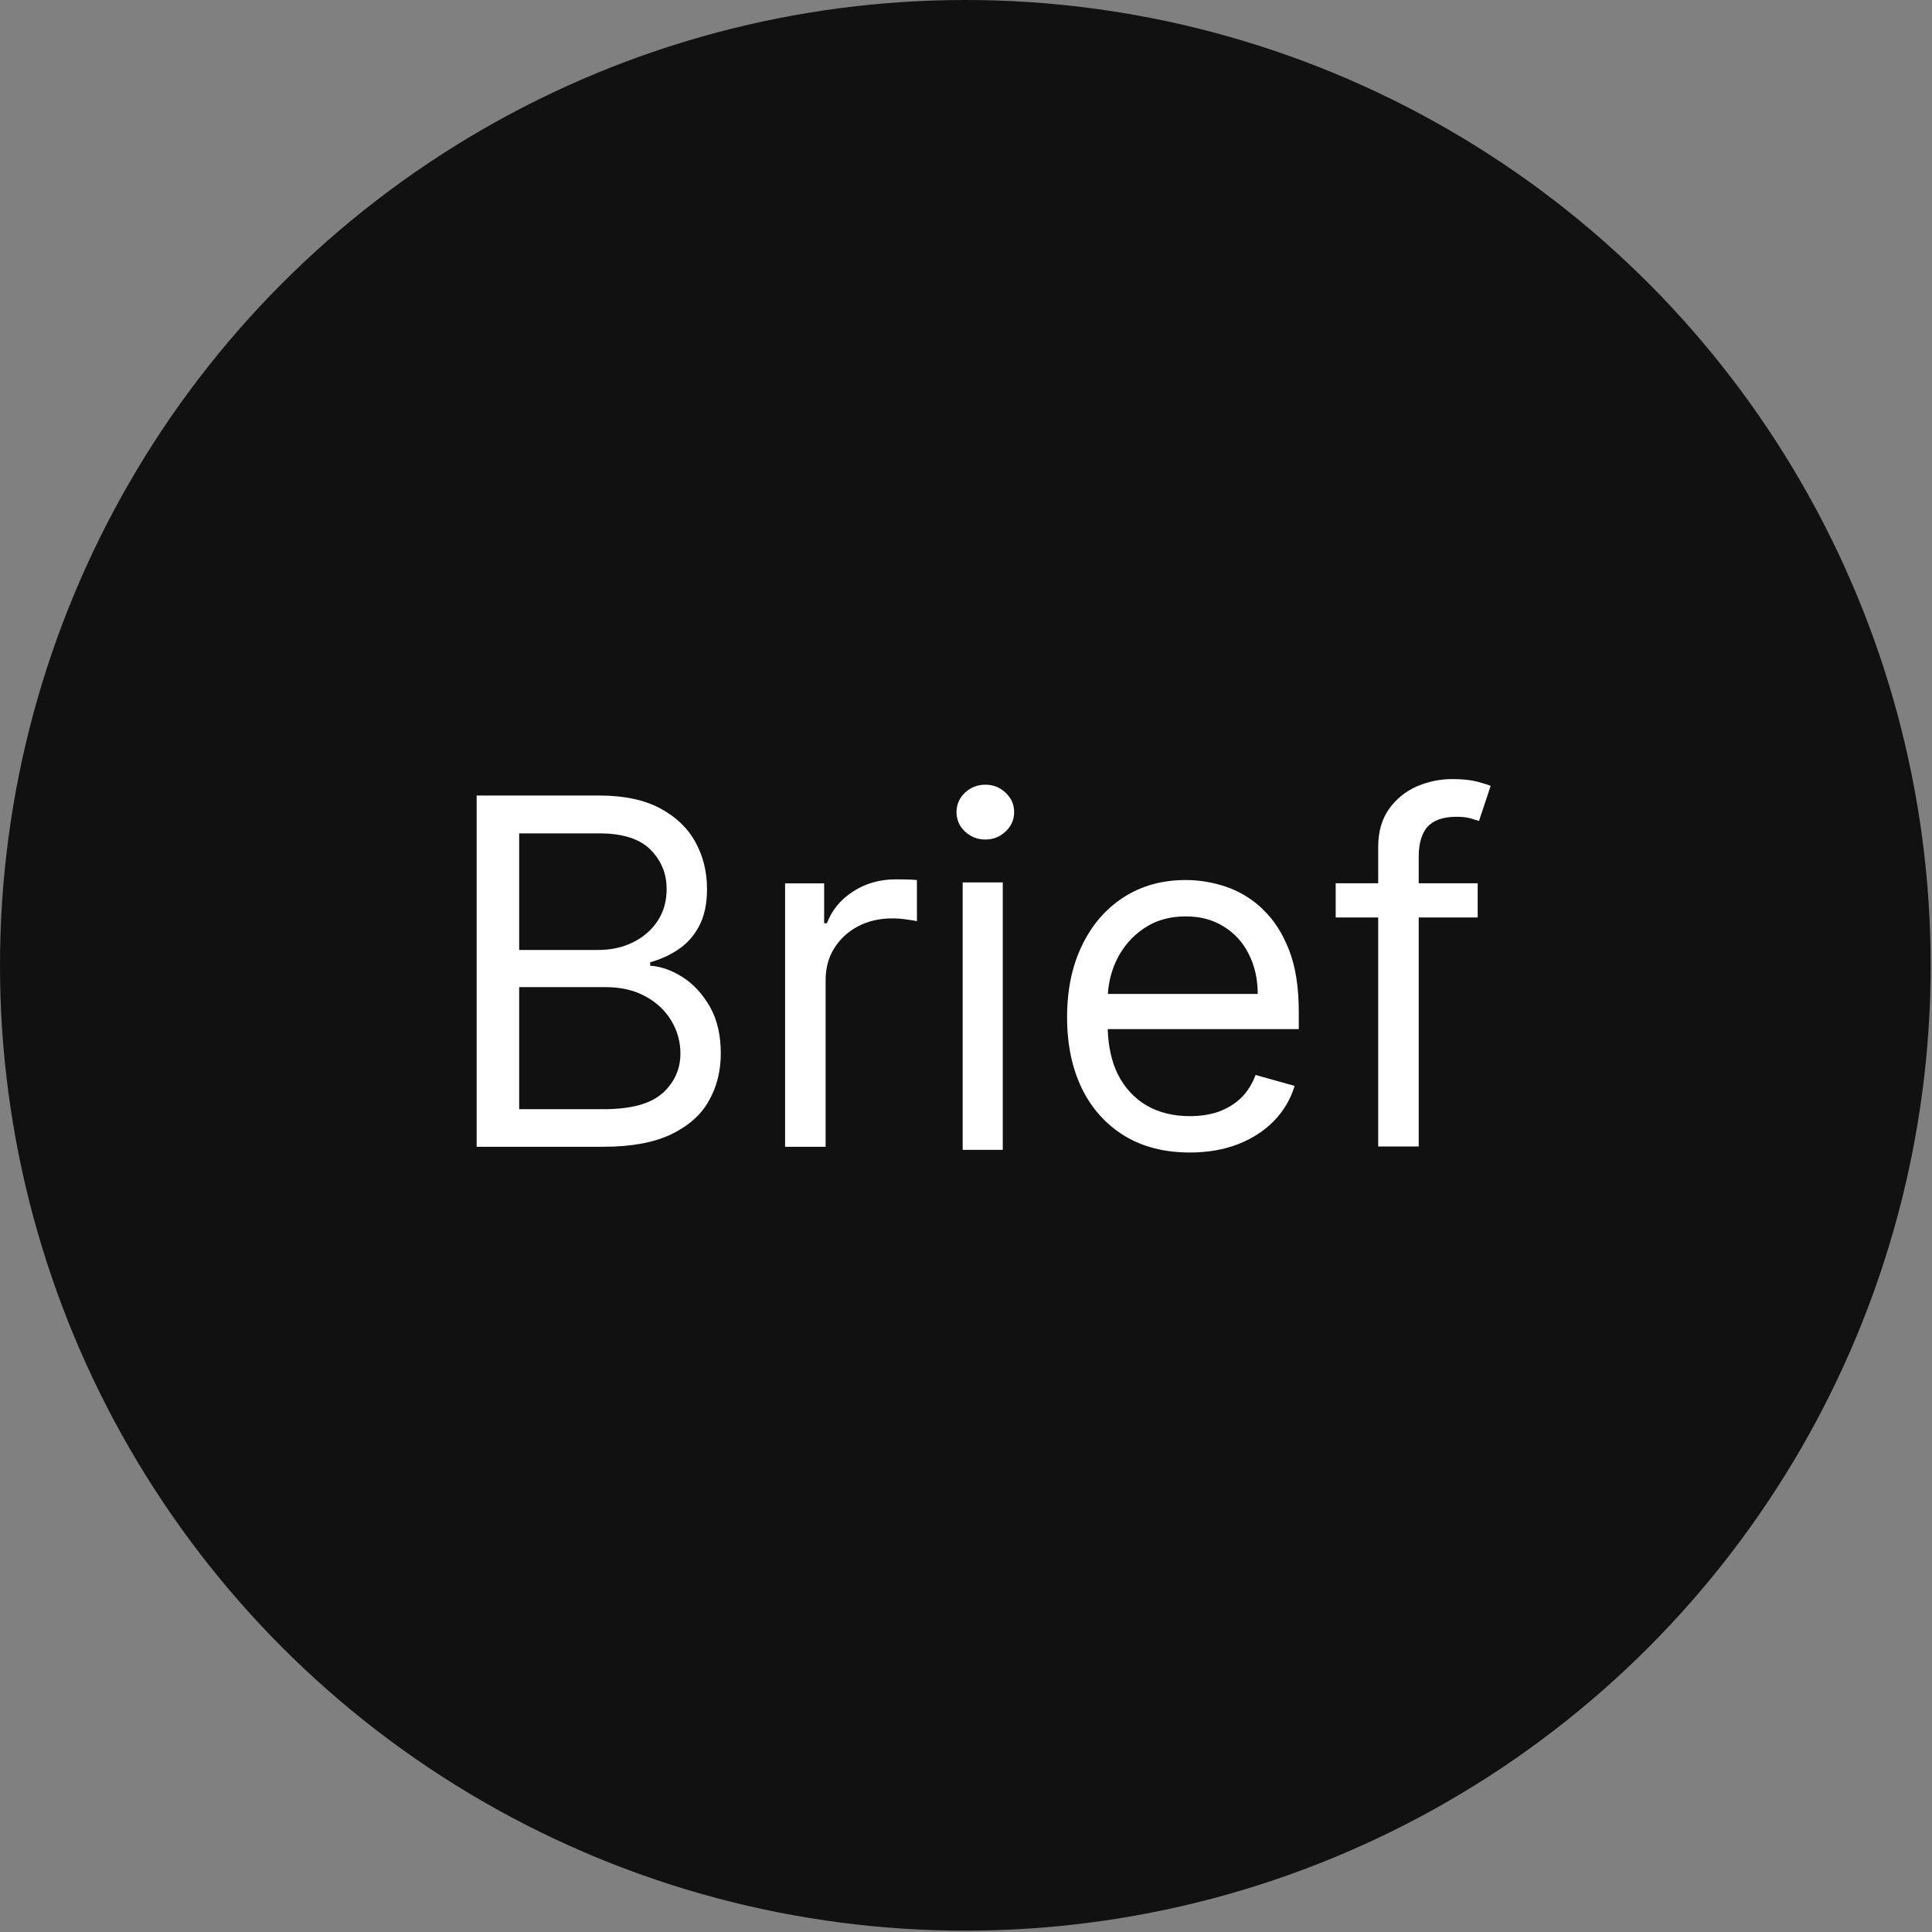 <svg xmlns="http://www.w3.org/2000/svg" viewBox="0 0 144.5 144.5">
  <rect x="0" y="0" width="144.5" height="144.5" fill="#808080" stroke="none"/>
  <circle cx="72.2" cy="72.2" r="72.2" style="fill:#111"/>
  <path d="M66.98,65.77c-1.18,0-2.24,.3-3.18,.91-.94,.61-1.59,1.4-1.95,2.37h-.21v-2.98h-2.92v19.7h3.03v-12.47c0-.89,.21-1.68,.64-2.37,.44-.7,1.03-1.25,1.77-1.64,.75-.4,1.61-.6,2.57-.6,.4,0,.78,.03,1.14,.09,.37,.05,.6,.09,.71,.12v-3.08c-.17-.02-.42-.03-.76-.04s-.61-.01-.83-.01Z" style="fill:#fff"/>
  <path d="M51.05,73.08c-.81-.51-1.62-.8-2.42-.85v-.26c.75-.21,1.45-.52,2.09-.95,.65-.43,1.17-1.01,1.56-1.74,.4-.74,.6-1.67,.6-2.8,0-1.28-.29-2.45-.87-3.5-.58-1.06-1.47-1.9-2.65-2.53-1.19-.63-2.7-.95-4.53-.95h-9.18v26.27h9.49c2.07,0,3.75-.31,5.04-.92,1.29-.62,2.24-1.45,2.83-2.5,.6-1.05,.9-2.24,.9-3.55,0-1.39-.27-2.56-.82-3.51-.55-.96-1.23-1.69-2.04-2.21Zm-12.22-10.75h6c1.74,0,3.02,.41,3.82,1.22,.8,.8,1.21,1.78,1.21,2.94,0,.92-.23,1.73-.69,2.41-.45,.68-1.07,1.21-1.85,1.59-.77,.38-1.63,.56-2.59,.56h-5.9v-8.72Zm10.73,19.42c-.87,.8-2.35,1.21-4.42,1.21h-6.31v-9.13h6.46c1.15,0,2.14,.23,2.98,.69,.84,.45,1.48,1.06,1.94,1.82,.45,.75,.68,1.57,.68,2.46,0,1.15-.44,2.14-1.32,2.95Z" style="fill:#fff"/>
  <path style="fill:#fff" d="M72 66H75V86H72z"/>
  <path d="M73.7,58.69c-.59,0-1.1,.2-1.53,.6-.42,.4-.63,.89-.63,1.45s.21,1.05,.63,1.45c.43,.4,.94,.6,1.53,.6s1.09-.2,1.51-.6c.43-.4,.64-.88,.64-1.45s-.21-1.05-.64-1.45c-.42-.4-.92-.6-1.51-.6Z" style="fill:#fff"/>
  <path d="M106.76,61.85c.44-.5,1.17-.76,2.17-.76,.44,0,.79,.04,1.05,.12,.27,.08,.49,.14,.64,.19l.87-2.62c-.23-.1-.58-.21-1.05-.33-.47-.12-1.08-.18-1.82-.18-.94,0-1.83,.19-2.68,.56-.85,.38-1.53,.94-2.06,1.69-.53,.75-.8,1.69-.8,2.82v2.72h-3.18v2.56h3.18v17.13h3.03v-17.13h4.41v-2.56h-4.41v-2c0-.97,.22-1.71,.65-2.22Z" style="fill:#fff"/>
  <path d="M94.45,68c-.82-.77-1.73-1.33-2.73-1.67s-2.01-.51-3.04-.51c-1.78,0-3.33,.44-4.67,1.31-1.33,.86-2.36,2.07-3.1,3.62-.74,1.54-1.1,3.32-1.1,5.34s.37,3.79,1.1,5.31c.74,1.51,1.8,2.69,3.17,3.54,1.38,.84,3.01,1.26,4.91,1.26,1.33,0,2.54-.21,3.6-.62,1.07-.42,1.97-1,2.69-1.74,.73-.75,1.24-1.62,1.55-2.62l-2.92-.82c-.26,.68-.62,1.26-1.09,1.72-.47,.45-1.03,.79-1.68,1.03-.64,.22-1.36,.33-2.15,.33-1.22,0-2.3-.26-3.22-.79-.92-.54-1.65-1.32-2.17-2.35-.46-.94-.71-2.07-.75-3.37h14.29v-1.28c0-1.84-.24-3.39-.73-4.64s-1.14-2.27-1.96-3.03Zm-11.59,6.34c.06-.91,.28-1.78,.68-2.59,.47-.95,1.14-1.72,2.01-2.31,.88-.6,1.92-.9,3.13-.9,1.09,0,2.04,.25,2.85,.76,.81,.5,1.44,1.19,1.87,2.06,.44,.87,.67,1.86,.67,2.98h-11.21Z" style="fill:#fff"/>
</svg>
